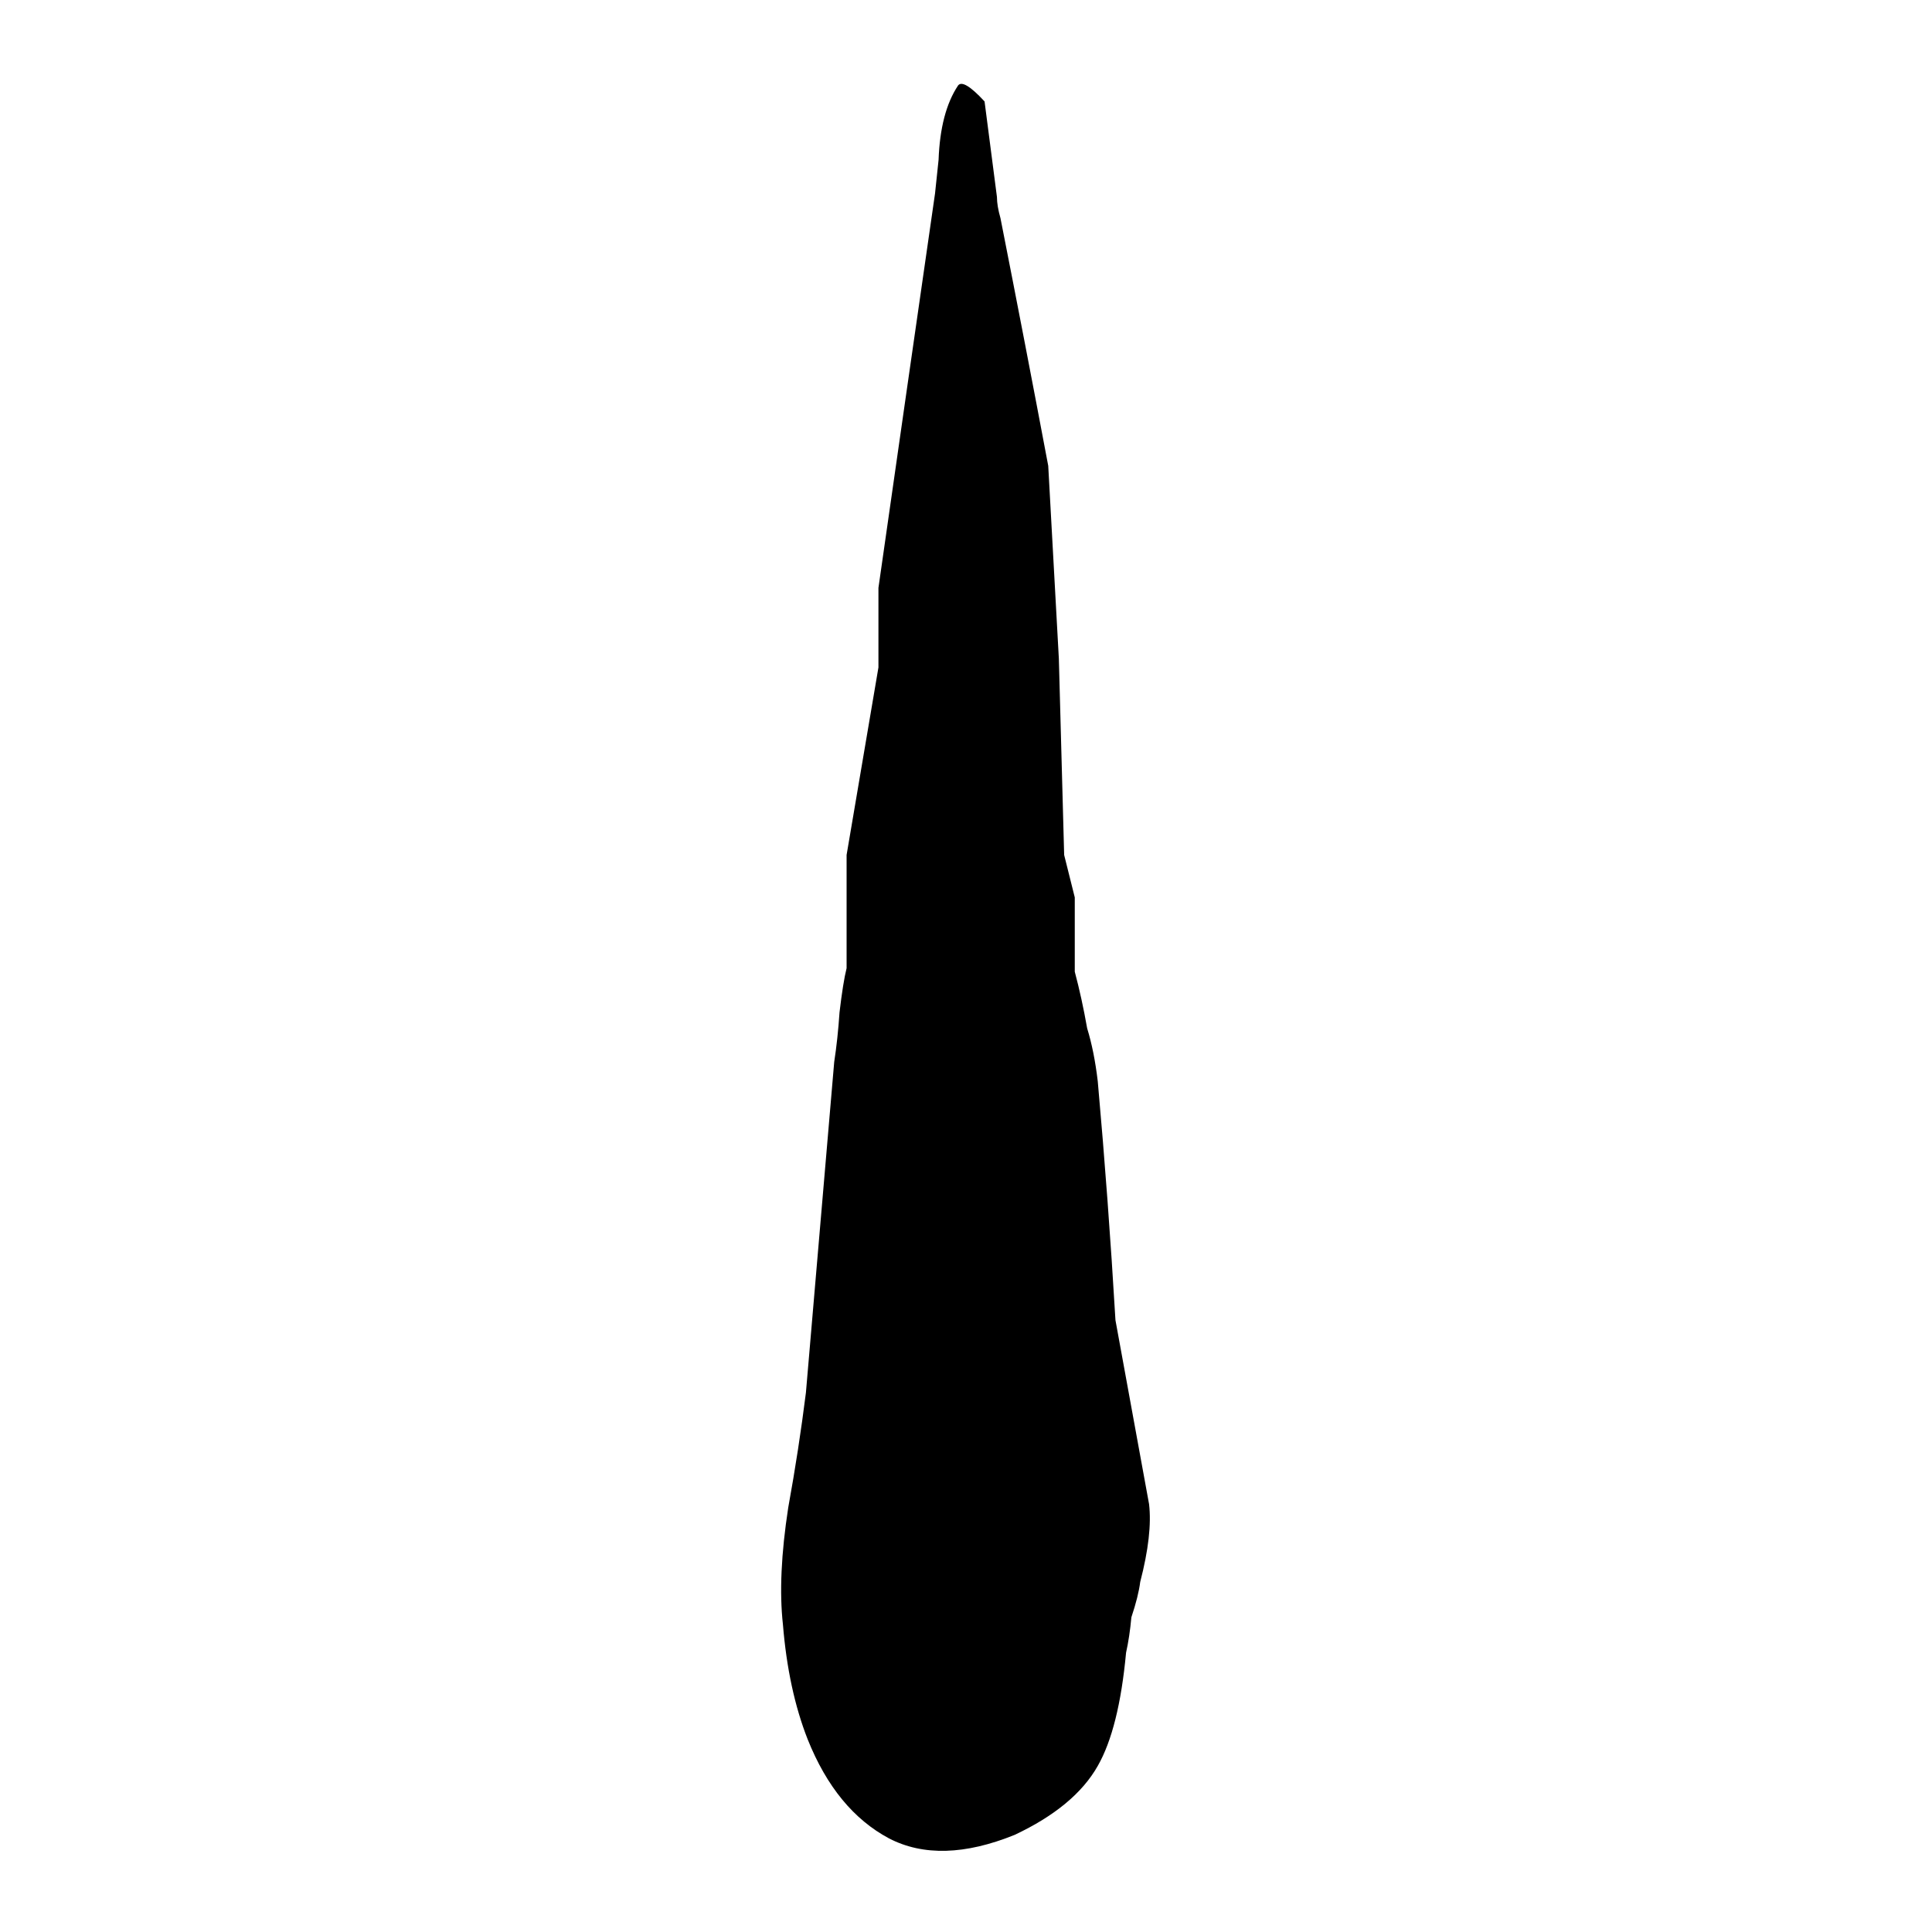 <svg xmlns="http://www.w3.org/2000/svg" height="640" width="640" version="1.1">
	<g transform="translate(0 -412.36)">
		<g>
			<path d="m317.36 440.7q-5.859 8.789-6.445 24.609-0.586 5.273-1.172 11.133-9.375 65.039-18.75 130.66v26.367l-10.547 62.109v37.5q-1.172 4.688-2.344 14.648-0.586 8.789-1.758 16.406l-9.375 109.57q-2.344 18.75-5.859 38.086-3.516 22.852-1.758 38.672 1.758 21.68 8.203 38.086 9.375 23.438 26.953 32.813 16.992 8.789 41.602-1.172 19.922-9.375 27.539-22.852 7.031-12.305 9.375-37.5 1.172-5.273 1.758-11.719 2.344-7.031 2.93-11.719 4.102-15.82 2.93-25.781l-11.133-60.938q-2.344-39.844-5.859-79.102-1.172-9.961-3.516-17.578-1.758-9.961-4.102-18.75v-24.609l-3.516-14.062-1.758-65.039-3.516-63.867q-7.617-40.43-15.82-82.031-1.172-4.102-1.172-7.031l-4.102-31.641q-7.031-7.617-8.789-5.273z"/>
		</g>
	</g>
</svg>
